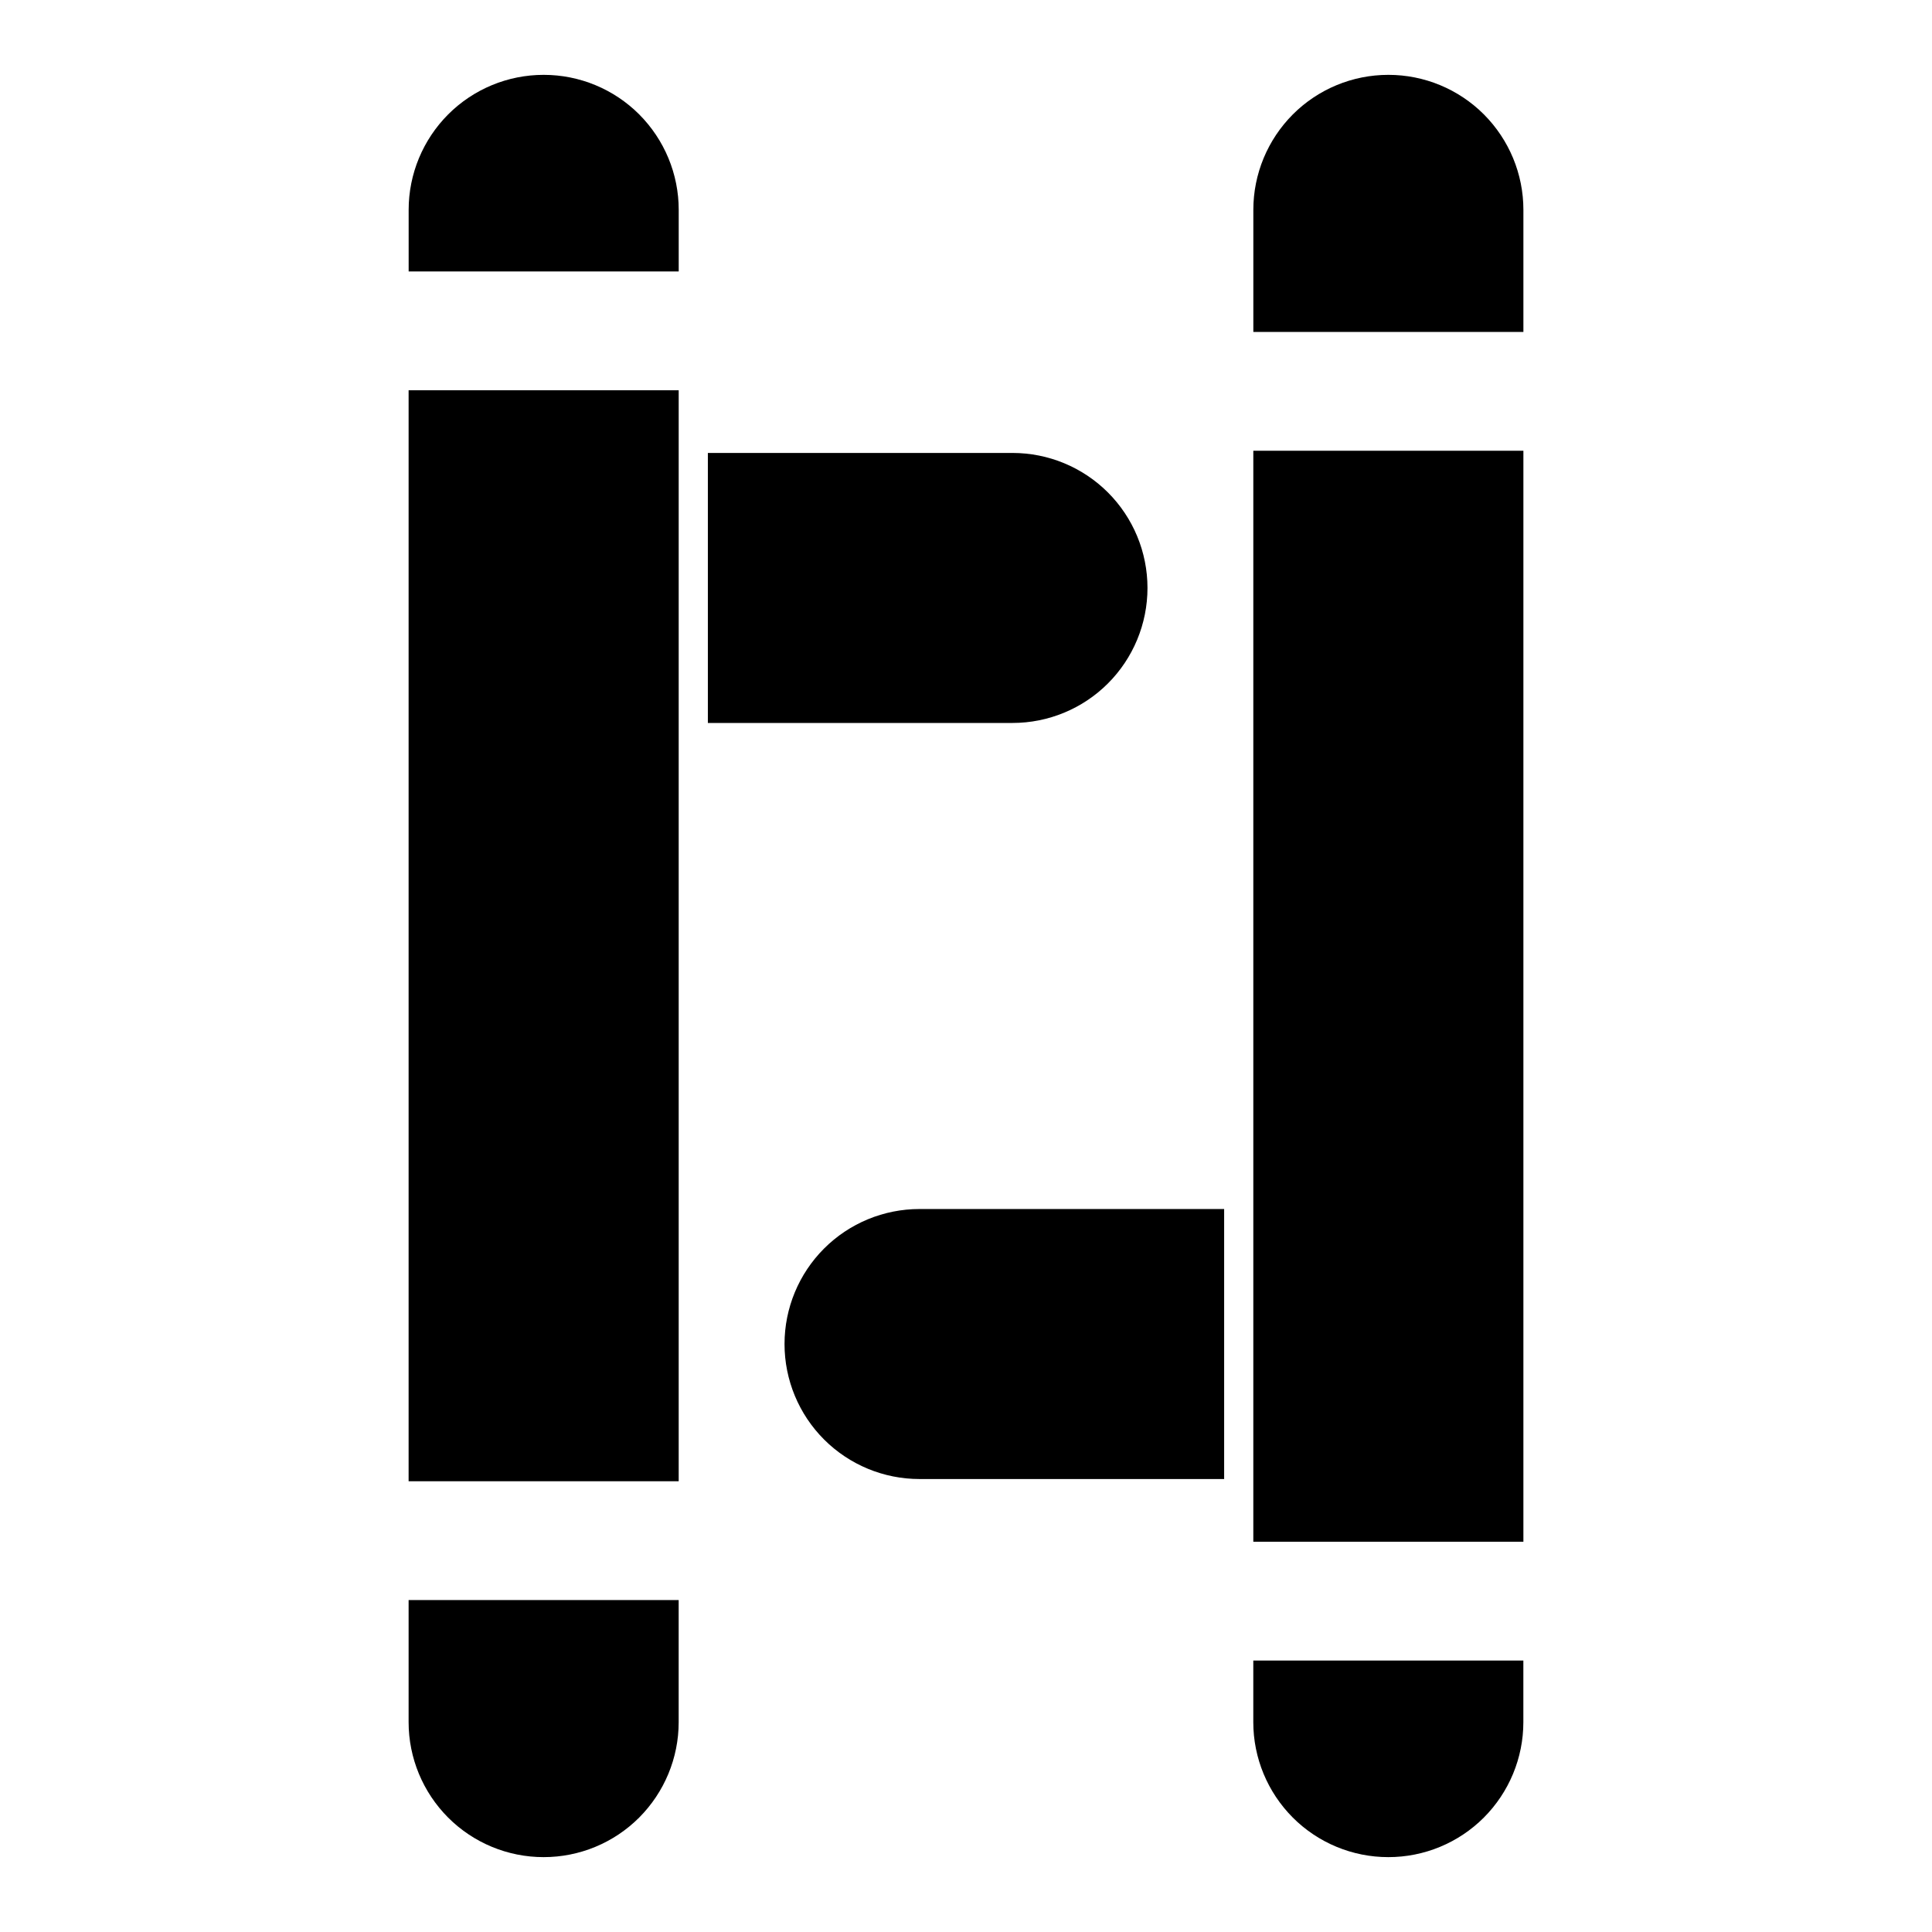 <?xml version="1.0" encoding="UTF-8"?>
<!-- Uploaded to: ICON Repo, www.iconrepo.com, Generator: ICON Repo Mixer Tools -->
<svg fill="#000000" width="800px" height="800px" version="1.1" viewBox="144 144 512 512" xmlns="http://www.w3.org/2000/svg">
 <path d="m547.71 584.06h-71.574v16.328c0 9.492 3.777 18.578 10.484 25.301 6.707 6.707 15.809 10.469 25.285 10.469h0.031c9.477 0 18.578-3.762 25.285-10.469 6.707-6.723 10.484-15.809 10.484-25.301v-16.328zm-223.85-16.027h-71.574v32.355c0 9.492 3.777 18.578 10.484 25.301 6.707 6.707 15.809 10.469 25.285 10.469h0.031c9.477 0 18.578-3.762 25.285-10.469 6.707-6.723 10.484-15.809 10.484-25.301v-32.355zm152.28-15.461h71.574v-289.12h-71.574zm-152.28-305.15h-71.574v289.12h71.574zm144.55 288.54v-71.559h-80.734c-9.477 0-18.578 3.762-25.285 10.469s-10.484 15.809-10.484 25.301v0.016c0 9.492 3.777 18.594 10.484 25.301 6.707 6.707 15.809 10.469 25.285 10.469h80.734zm-136.82-271.93v71.559h80.734c9.477 0 18.578-3.762 25.285-10.469s10.484-15.809 10.484-25.301v-0.016c0-9.492-3.777-18.594-10.484-25.301-6.707-6.707-15.809-10.469-25.285-10.469h-80.734zm144.55-32.07h71.574v-32.355c0-9.492-3.777-18.578-10.484-25.301-6.707-6.707-15.809-10.469-25.285-10.469h-0.031c-9.477 0-18.578 3.762-25.285 10.469-6.707 6.723-10.484 15.809-10.484 25.301v32.355zm-223.85-16.027h71.574v-16.328c0-9.492-3.777-18.578-10.484-25.301-6.707-6.707-15.809-10.469-25.285-10.469h-0.031c-9.477 0-18.578 3.762-25.285 10.469-6.707 6.723-10.484 15.809-10.484 25.301v16.328z" fill-rule="evenodd"/>
</svg>